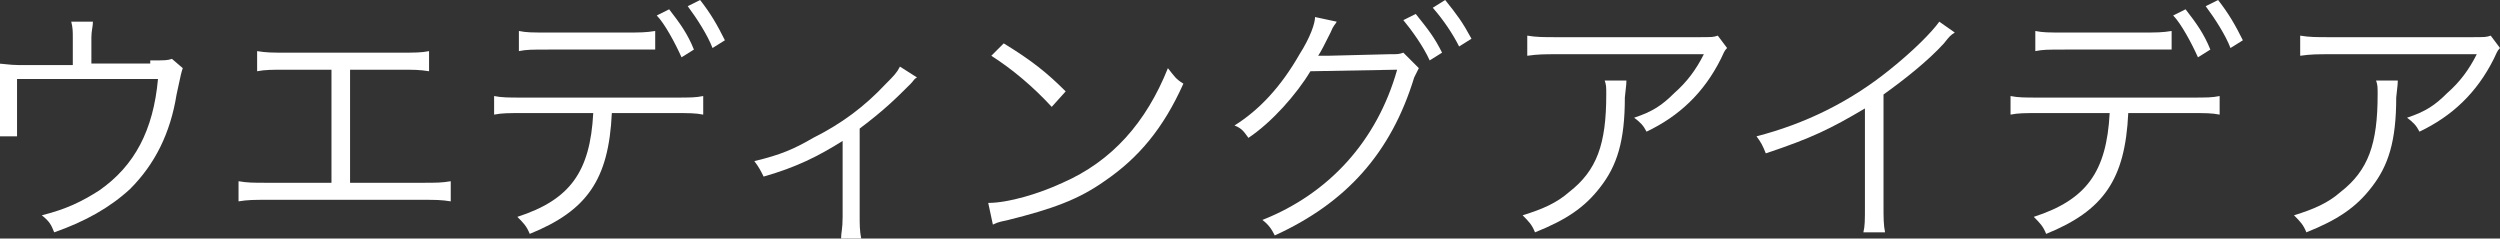 <svg enable-background="new -466.7 279.7 161.4 15.4" viewBox="-466.7 279.7 161.4 15.4" xmlns="http://www.w3.org/2000/svg"><rect x="-466.7" y="279.7" width="161.4" height="15.4" fill="#333333" stroke="none"/><g fill="#fff"><path d="m-457 283.6c1 0 1.1 0 1.4-.1l.7.6c-.1.3-.1.3-.4 1.7-.4 2.5-1.4 4.5-3 6.1-1.3 1.2-2.9 2.1-4.9 2.8-.2-.5-.3-.7-.8-1.1 1.6-.4 2.6-.9 3.7-1.6 2.3-1.6 3.5-3.9 3.8-7.2h-9.1v2.5 1.2h-1.4c0-.3.1-.8.1-1.2v-2.2c0-.5 0-.9-.1-1.3.5 0 .9.1 1.5.1h3.5v-1.7c0-.5 0-.7-.1-1.1h1.4c0 .3-.1.6-.1 1v1.7h3.8z"/><path d="m-443.9 291.5h4.4c1 0 1.3 0 1.9-.1v1.3c-.6-.1-1-.1-1.9-.1h-9.9c-.9 0-1.3 0-1.9.1v-1.3c.6.1.9.1 1.9.1h4.1v-7.3h-2.9c-.9 0-1.4 0-1.9.1v-1.3c.6.1 1 .1 1.9.1h7.3c1 0 1.4 0 1.9-.1v1.3c-.6-.1-1-.1-1.9-.1h-3.2v7.3z"/><path d="m-427.2 287c-.2 4.3-1.6 6.3-5.3 7.8-.2-.5-.4-.7-.8-1.1 3.4-1.1 4.7-2.9 4.9-6.7h-4.5c-1 0-1.4 0-1.9.1v-1.2c.5.1.9.1 1.9.1h9.7c1.1 0 1.4 0 1.9-.1v1.2c-.5-.1-.9-.1-1.9-.1zm-6-5.3c.5.1.8.1 1.9.1h5c.9 0 1.3 0 1.9-.1v1.2c-.2 0-.8 0-1.9 0h-5c-1.1 0-1.4 0-1.9.1zm9.7-1.4c.7.9 1.2 1.6 1.6 2.6l-.8.5c-.4-.9-1.1-2.2-1.6-2.7zm2-.6c.7.9 1.1 1.6 1.6 2.6l-.8.5c-.3-.8-1-1.9-1.6-2.7z"/><path d="m-407.5 284.7c-.2.1-.2.2-.4.4-.9.9-1.7 1.7-3.3 2.9v5.6c0 .6 0 1 .1 1.5h-1.3c0-.4.1-.6.1-1.4v-4.9c-1.6 1-3 1.7-5.1 2.3-.2-.4-.3-.6-.6-1 1.7-.4 2.6-.8 3.8-1.5 1.8-.9 3.3-2 4.7-3.5.5-.5.7-.7.9-1.1z"/><path d="m-402.9 292.8c1.3 0 3.3-.6 4.8-1.3 3.2-1.4 5.4-3.9 6.8-7.4.4.5.5.7 1 1-1.3 2.9-2.9 4.8-5.1 6.3-1.7 1.2-3.4 1.8-6.2 2.5-.4.1-.6.1-1 .3zm1-10.3c1.8 1.1 2.8 1.9 4 3.1l-.9 1c-1.2-1.3-2.5-2.4-3.9-3.3z"/><path d="m-380.4 281.1c-.1.2-.2.2-.4.7-.4.8-.6 1.2-.8 1.5h.6l4-.1c.6 0 .6 0 .9-.1l1 1c-.1.2-.1.2-.3.6-1.5 4.9-4.4 8.1-9 10.2-.2-.4-.4-.7-.8-1 4.3-1.7 7.4-5.1 8.7-9.7l-5.6.1c-.9 1.5-2.5 3.3-4 4.3-.3-.4-.4-.6-.9-.8 1.6-1 3-2.5 4.2-4.6.7-1.1 1-2 1-2.4zm5.1-.5c.8 1 1.2 1.5 1.7 2.5l-.8.5c-.4-.9-1.2-2-1.7-2.6zm1.9-.9c.8 1 1.1 1.4 1.7 2.5l-.8.5c-.4-.8-1-1.7-1.7-2.5z"/><path d="m-361.7 284.8c0 .3 0 .3-.1 1.2 0 2.8-.5 4.4-1.6 5.8-1 1.3-2.2 2.1-4.2 2.9-.2-.5-.4-.7-.8-1.1 1.3-.4 2.2-.8 3-1.5 1.8-1.4 2.4-3.1 2.4-6.3 0-.5 0-.6-.1-.9h1.4zm6.5-2c-.2.2-.2.3-.4.7-1.1 2.2-2.7 3.7-4.8 4.7-.2-.4-.4-.6-.8-.9 1.2-.4 1.8-.8 2.6-1.6.8-.7 1.4-1.5 1.9-2.5h-9.4c-.9 0-1.3 0-2 .1v-1.3c.6.1 1 .1 2 .1h8.9c1.1 0 1.1 0 1.4-.1z"/><path d="m-340.5 281.8c-.3.2-.3.2-.7.7-1 1.1-2.5 2.3-3.9 3.3v7.1c0 .9 0 1.3.1 1.8h-1.4c.1-.4.1-.8.1-1.7v-6.3c-2.2 1.3-3.4 1.9-6.4 2.9-.2-.5-.3-.7-.6-1.1 3.1-.8 6-2.2 8.6-4.3 1.5-1.2 2.7-2.4 3.2-3.1z"/><path d="m-329.3 287c-.2 4.3-1.6 6.3-5.3 7.8-.2-.5-.4-.7-.8-1.1 3.4-1.1 4.7-2.9 4.9-6.7h-4.5c-1 0-1.4 0-1.9.1v-1.2c.5.1.9.1 1.9.1h9.7c1.1 0 1.4 0 1.9-.1v1.2c-.5-.1-.9-.1-1.9-.1zm-6-5.3c.5.1.8.1 1.9.1h5c.9 0 1.3 0 1.9-.1v1.2c-.2 0-.8 0-1.9 0h-5c-1.1 0-1.4 0-1.9.1zm9.7-1.4c.7.9 1.2 1.6 1.6 2.6l-.8.5c-.4-.9-1.1-2.2-1.6-2.7zm2.1-.6c.7.9 1.1 1.6 1.6 2.6l-.8.5c-.3-.8-1-1.9-1.6-2.7z"/><path d="m-311.9 284.8c0 .3 0 .3-.1 1.2 0 2.8-.5 4.4-1.6 5.8-1 1.3-2.2 2.1-4.2 2.9-.2-.5-.4-.7-.8-1.1 1.3-.4 2.2-.8 3-1.5 1.8-1.4 2.4-3.1 2.4-6.3 0-.5 0-.6-.1-.9h1.4zm6.6-2c-.2.2-.2.3-.4.7-1.1 2.2-2.7 3.7-4.8 4.7-.2-.4-.4-.6-.8-.9 1.2-.4 1.8-.8 2.6-1.6.8-.7 1.4-1.5 1.9-2.5h-9.4c-.9 0-1.3 0-2 .1v-1.3c.6.1 1 .1 2 .1h8.9c1.1 0 1.1 0 1.4-.1z"/></g></svg>
